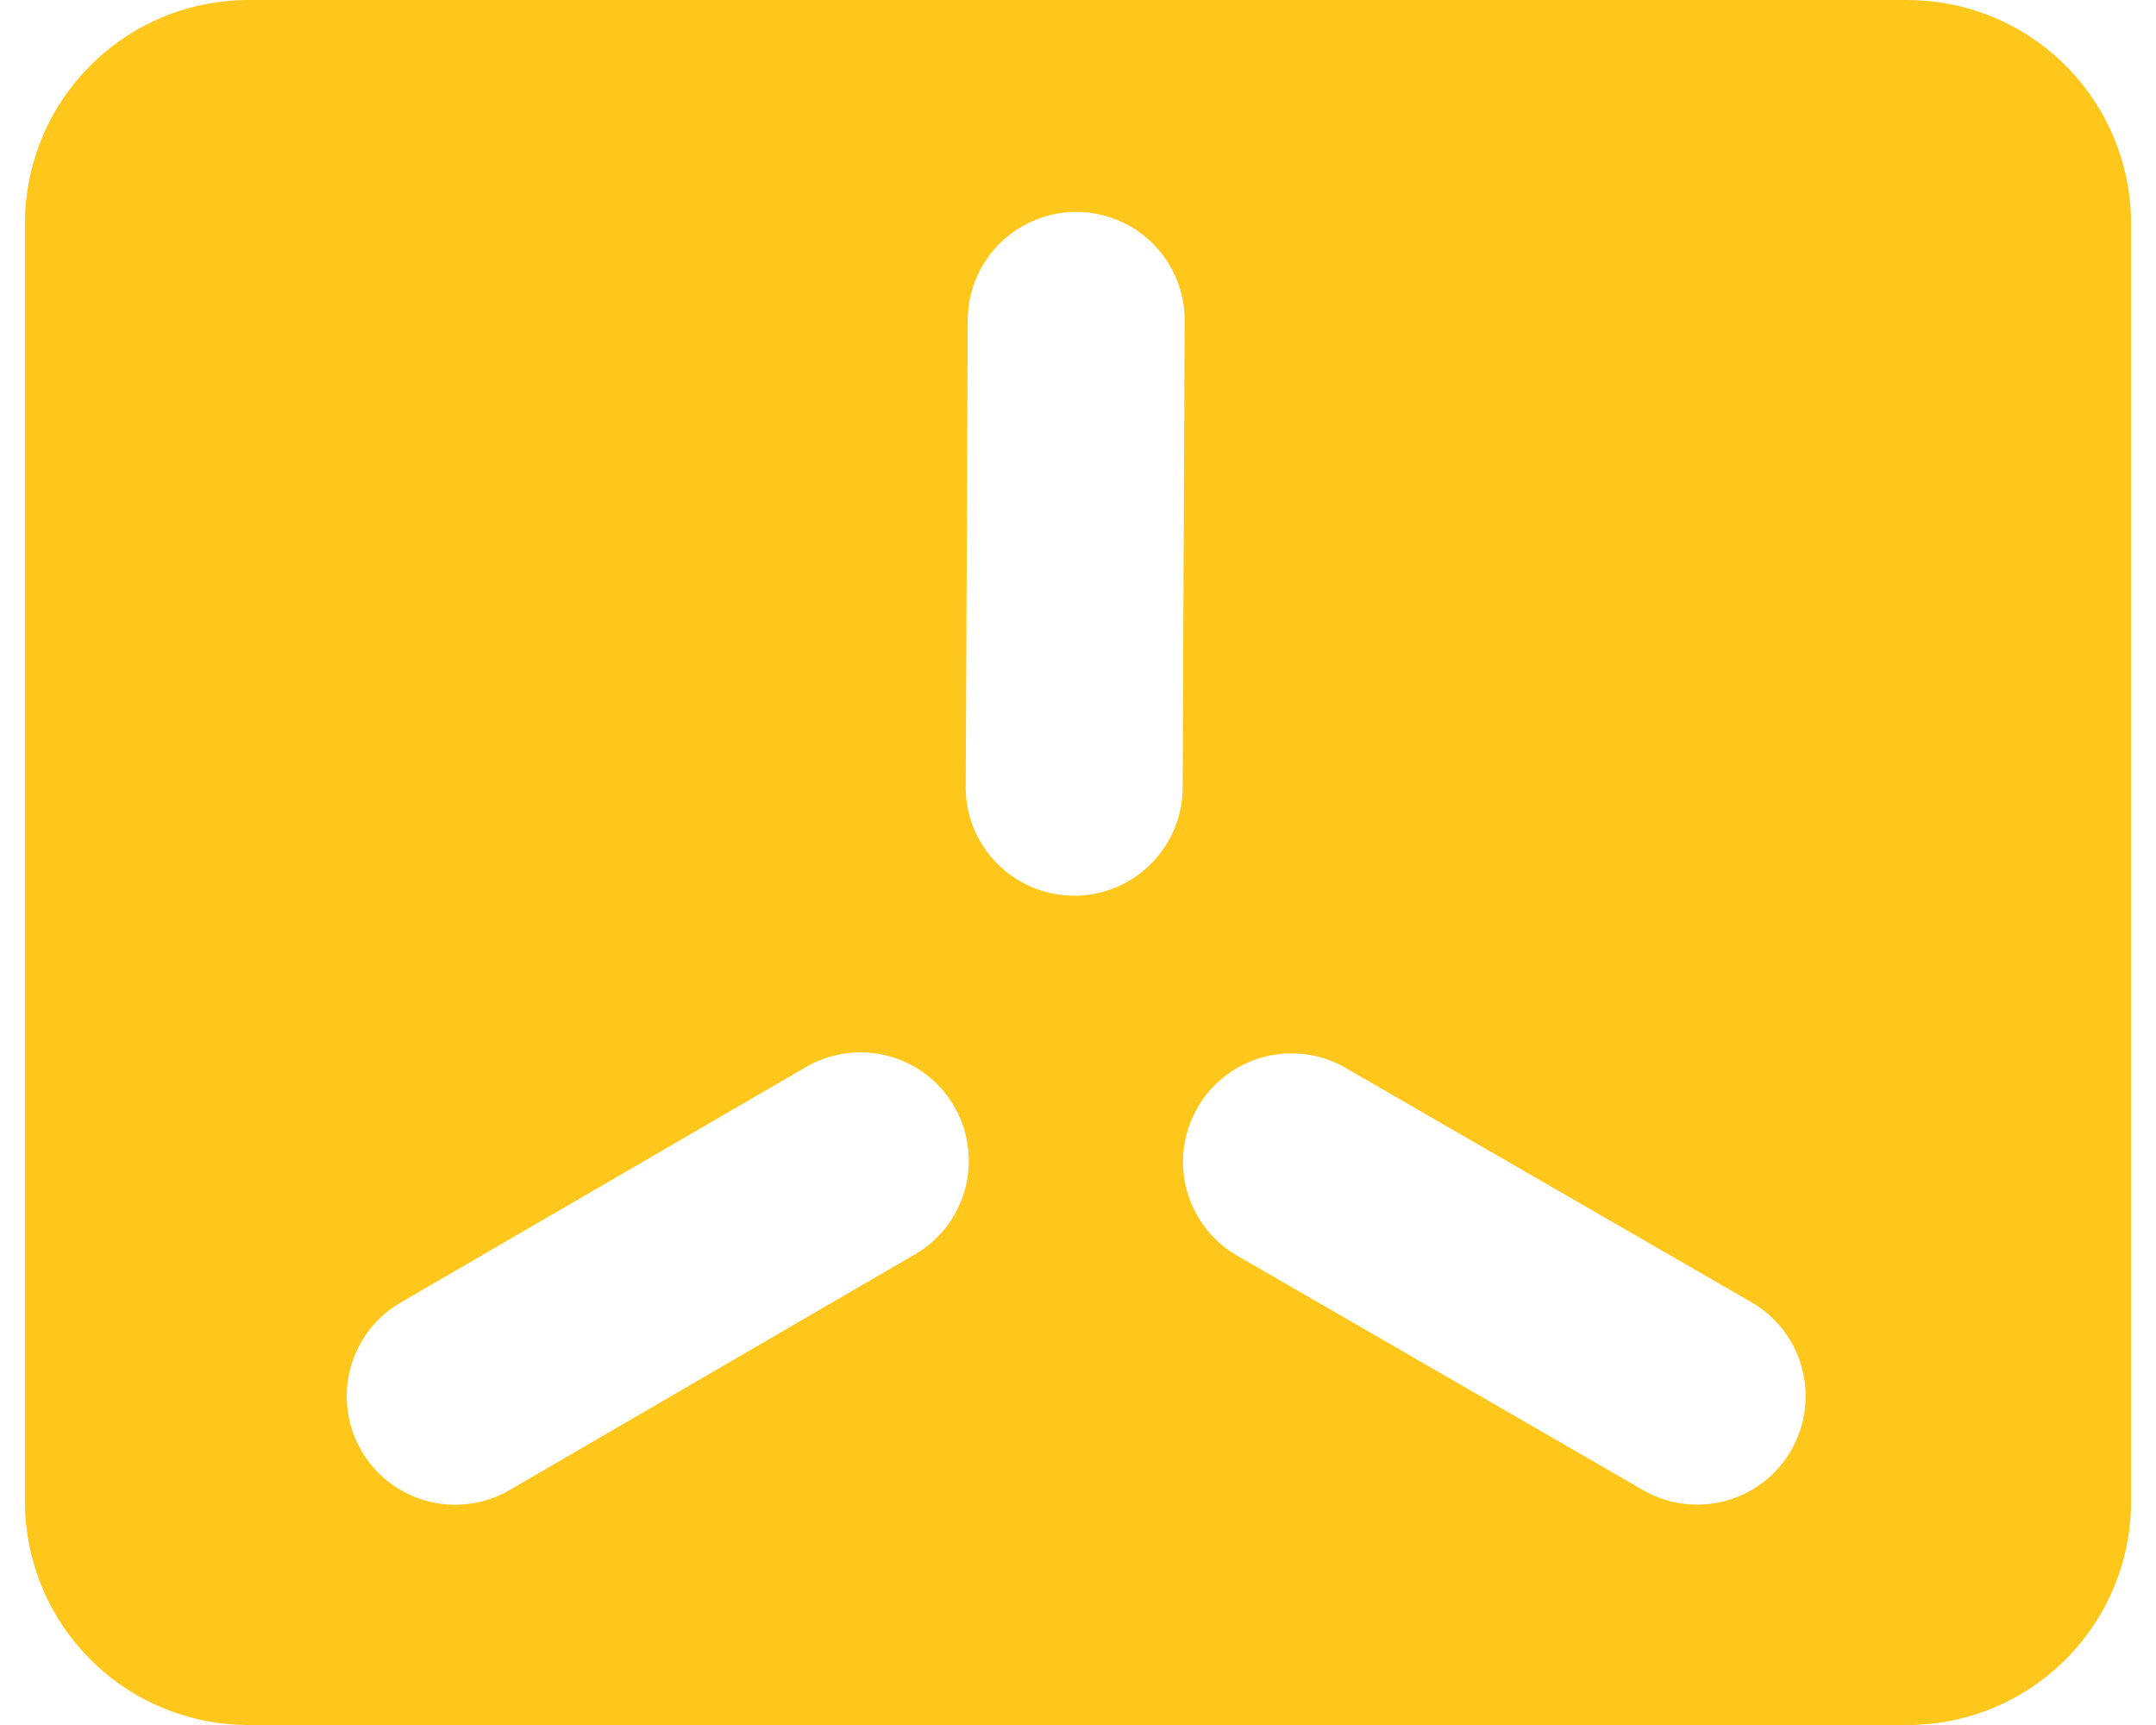 <svg fill="#FFC61C" role="img" viewBox="0 0 30 24" xmlns="http://www.w3.org/2000/svg"><title>K3s</title><path d="M26.551 0H3.449A3.111 3.111 0 0 0 0.347 3.102v17.796a3.111 3.111 0 0 0 3.102 3.102h23.102a3.111 3.111 0 0 0 3.102-3.102V3.103a3.111 3.111 0 0 0-3.102-3.102ZM12.729 17.453L7.092 20.731a1.508 1.508 0 1 1-1.516-2.609L11.215 14.846a1.508 1.508 0 1 1 1.515 2.608z m2.218-4.992h-0.007a1.508 1.508 0 0 1-1.502-1.514l0.028-6.496a1.509 1.509 0 0 1 1.51-1.502h0.006a1.508 1.508 0 0 1 1.502 1.515l-0.028 6.496a1.509 1.509 0 0 1-1.509 1.502z m9.977 7.717a1.508 1.508 0 0 1-2.062 0.553l-5.646-3.26a1.508 1.508 0 1 1 1.508-2.613l5.646 3.26a1.508 1.508 0 0 1 0.552 2.061z"/></svg>